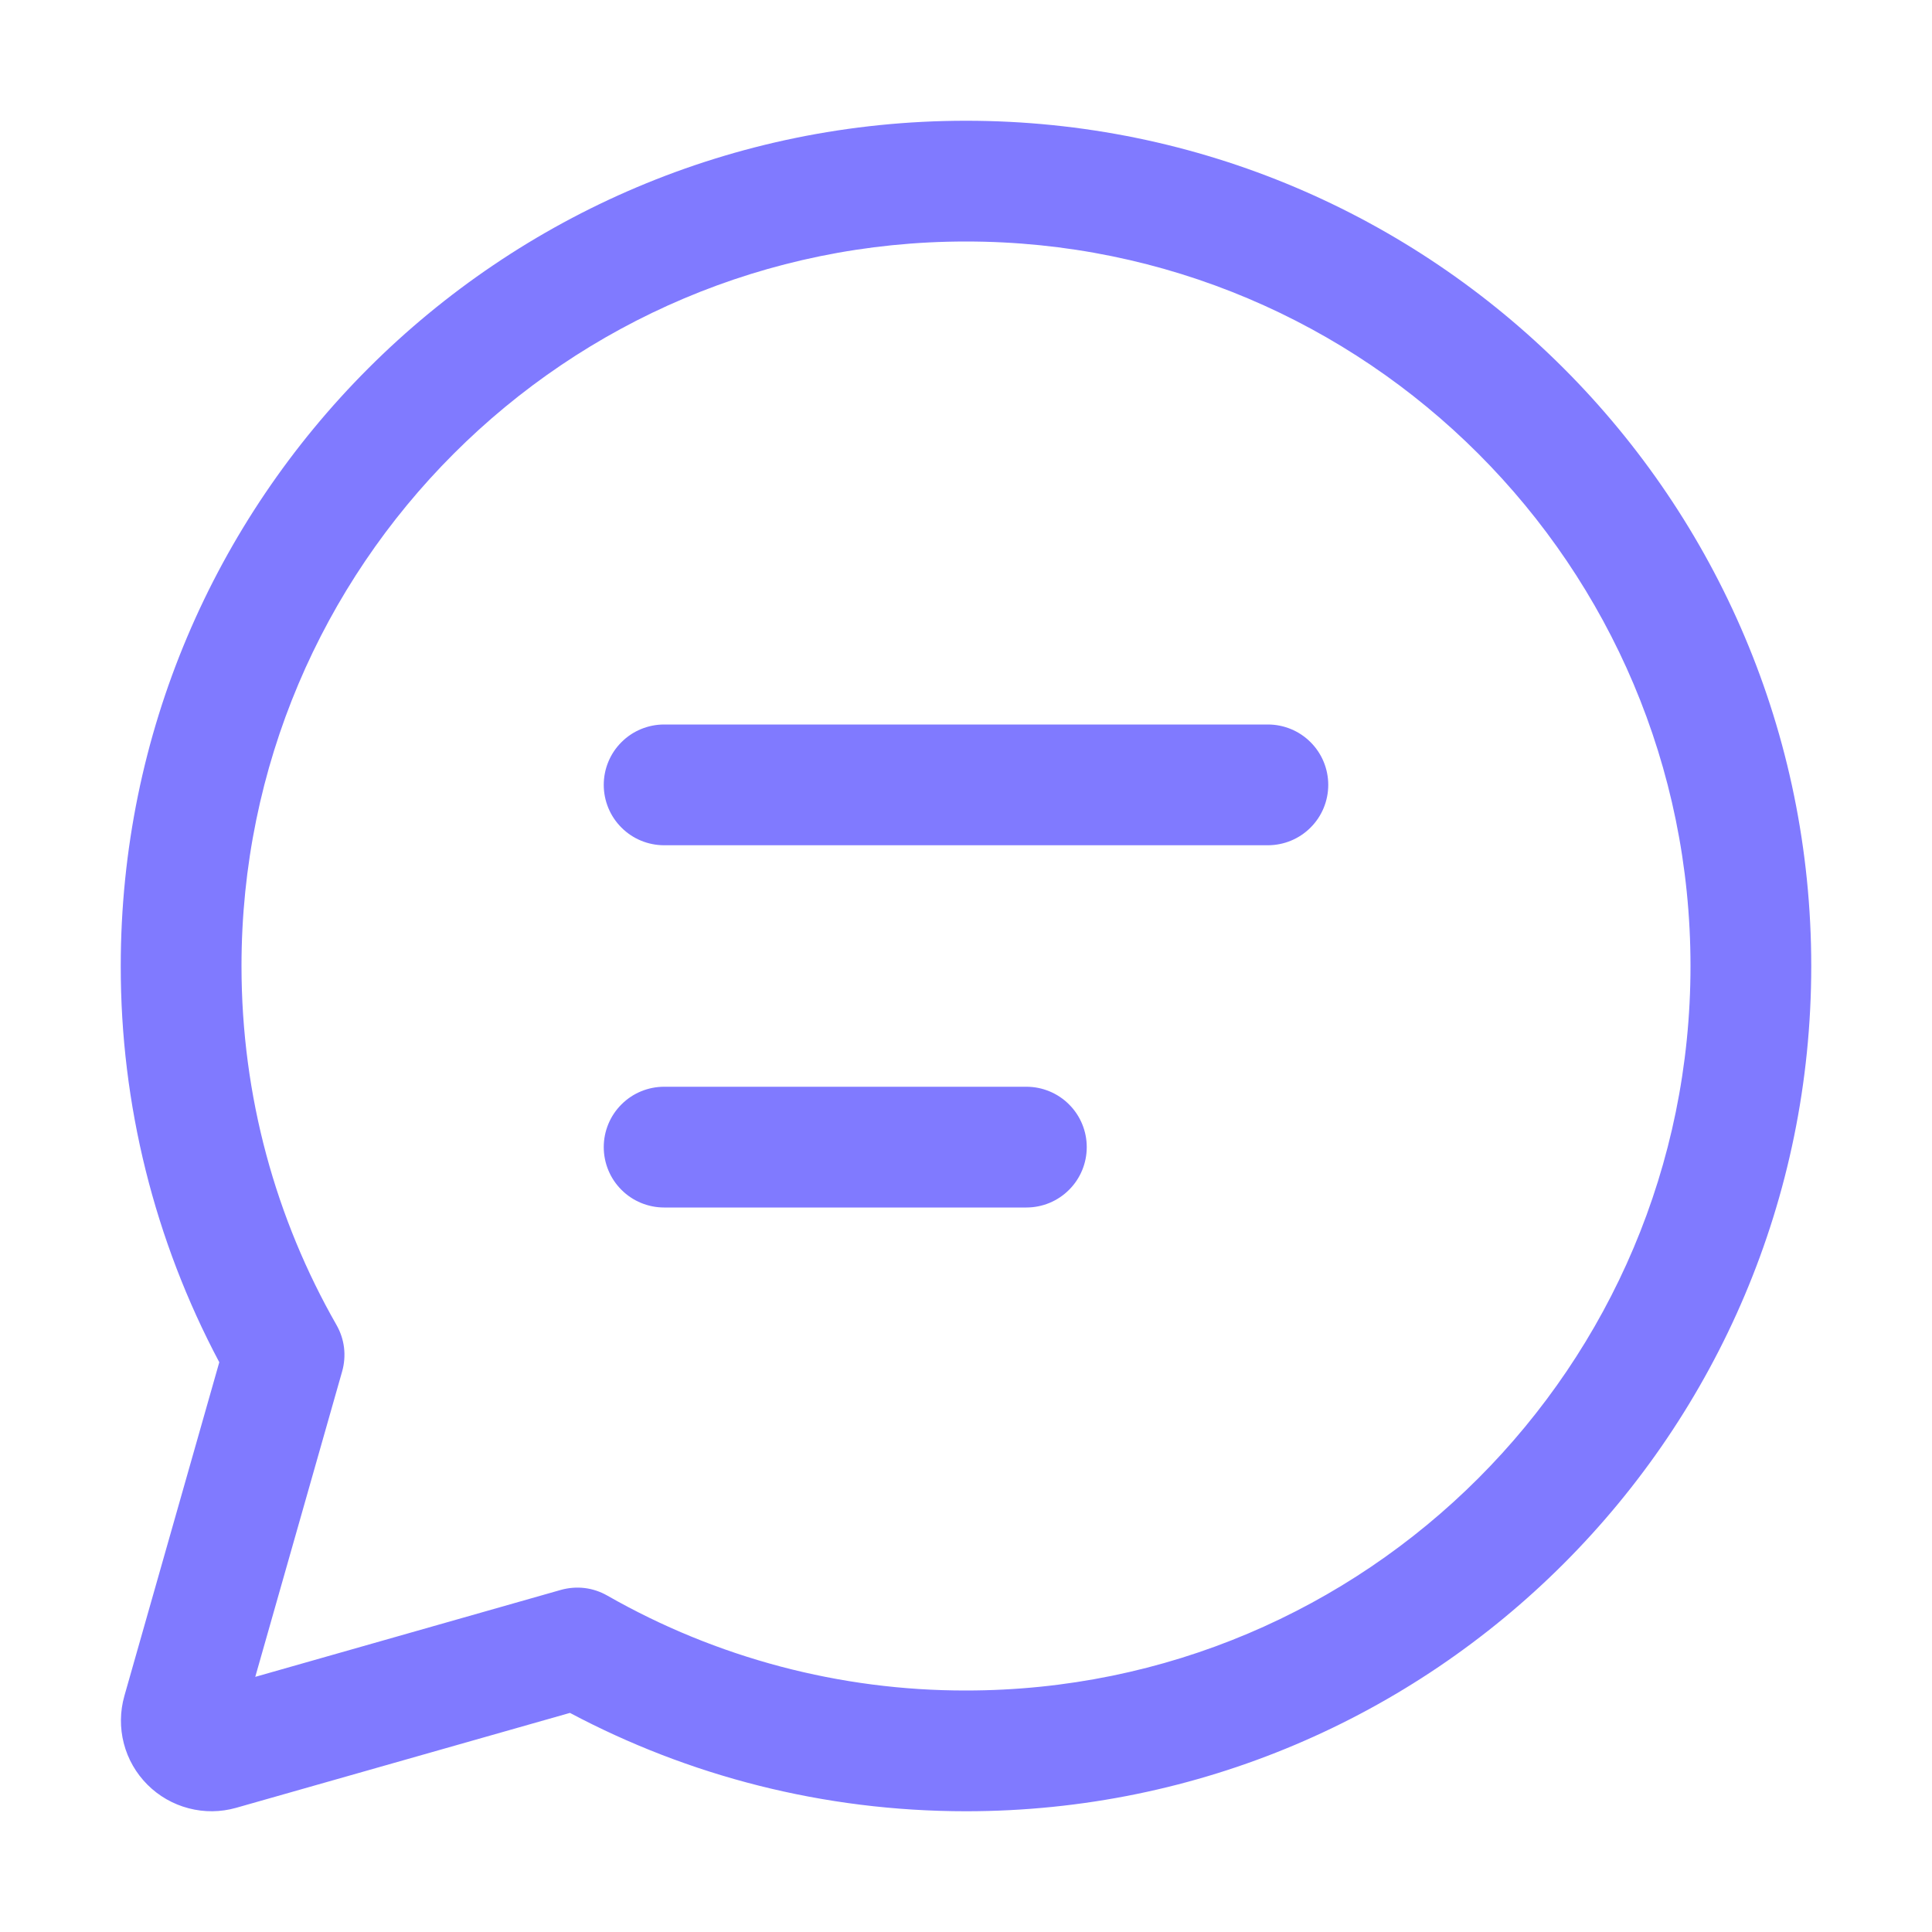 <svg width="32" height="32" viewBox="0 0 32 32" fill="none" xmlns="http://www.w3.org/2000/svg">
<path d="M16 4C9.373 4 4 9.373 4 16C4 18.165 4.572 20.193 5.573 21.945C5.639 22.061 5.682 22.188 5.698 22.32C5.714 22.453 5.703 22.587 5.667 22.715L4.228 27.774L9.289 26.334C9.417 26.298 9.551 26.287 9.684 26.303C9.816 26.319 9.943 26.362 10.059 26.428C11.868 27.461 13.916 28.003 16 28C22.628 28 28 22.627 28 16C28 9.373 22.628 4 16 4ZM2 16C2 8.268 8.268 2 16 2C23.732 2 30 8.268 30 16C30 23.732 23.732 30 16 30C13.632 30 11.398 29.411 9.44 28.371L3.912 29.943C3.655 30.016 3.383 30.019 3.125 29.951C2.867 29.884 2.631 29.749 2.442 29.56C2.253 29.371 2.118 29.136 2.051 28.877C1.984 28.619 1.987 28.347 2.06 28.09L3.632 22.563C2.558 20.543 1.997 18.288 2 16ZM10 13C10 12.735 10.105 12.48 10.293 12.293C10.48 12.105 10.735 12 11 12H21C21.265 12 21.52 12.105 21.707 12.293C21.895 12.48 22 12.735 22 13C22 13.265 21.895 13.52 21.707 13.707C21.52 13.895 21.265 14 21 14H11C10.735 14 10.48 13.895 10.293 13.707C10.105 13.52 10 13.265 10 13ZM11 18C10.735 18 10.48 18.105 10.293 18.293C10.105 18.48 10 18.735 10 19C10 19.265 10.105 19.52 10.293 19.707C10.48 19.895 10.735 20 11 20H17C17.265 20 17.52 19.895 17.707 19.707C17.895 19.52 18 19.265 18 19C18 18.735 17.895 18.48 17.707 18.293C17.52 18.105 17.265 18 17 18H11Z" fill="#807AFF"/>
</svg>
